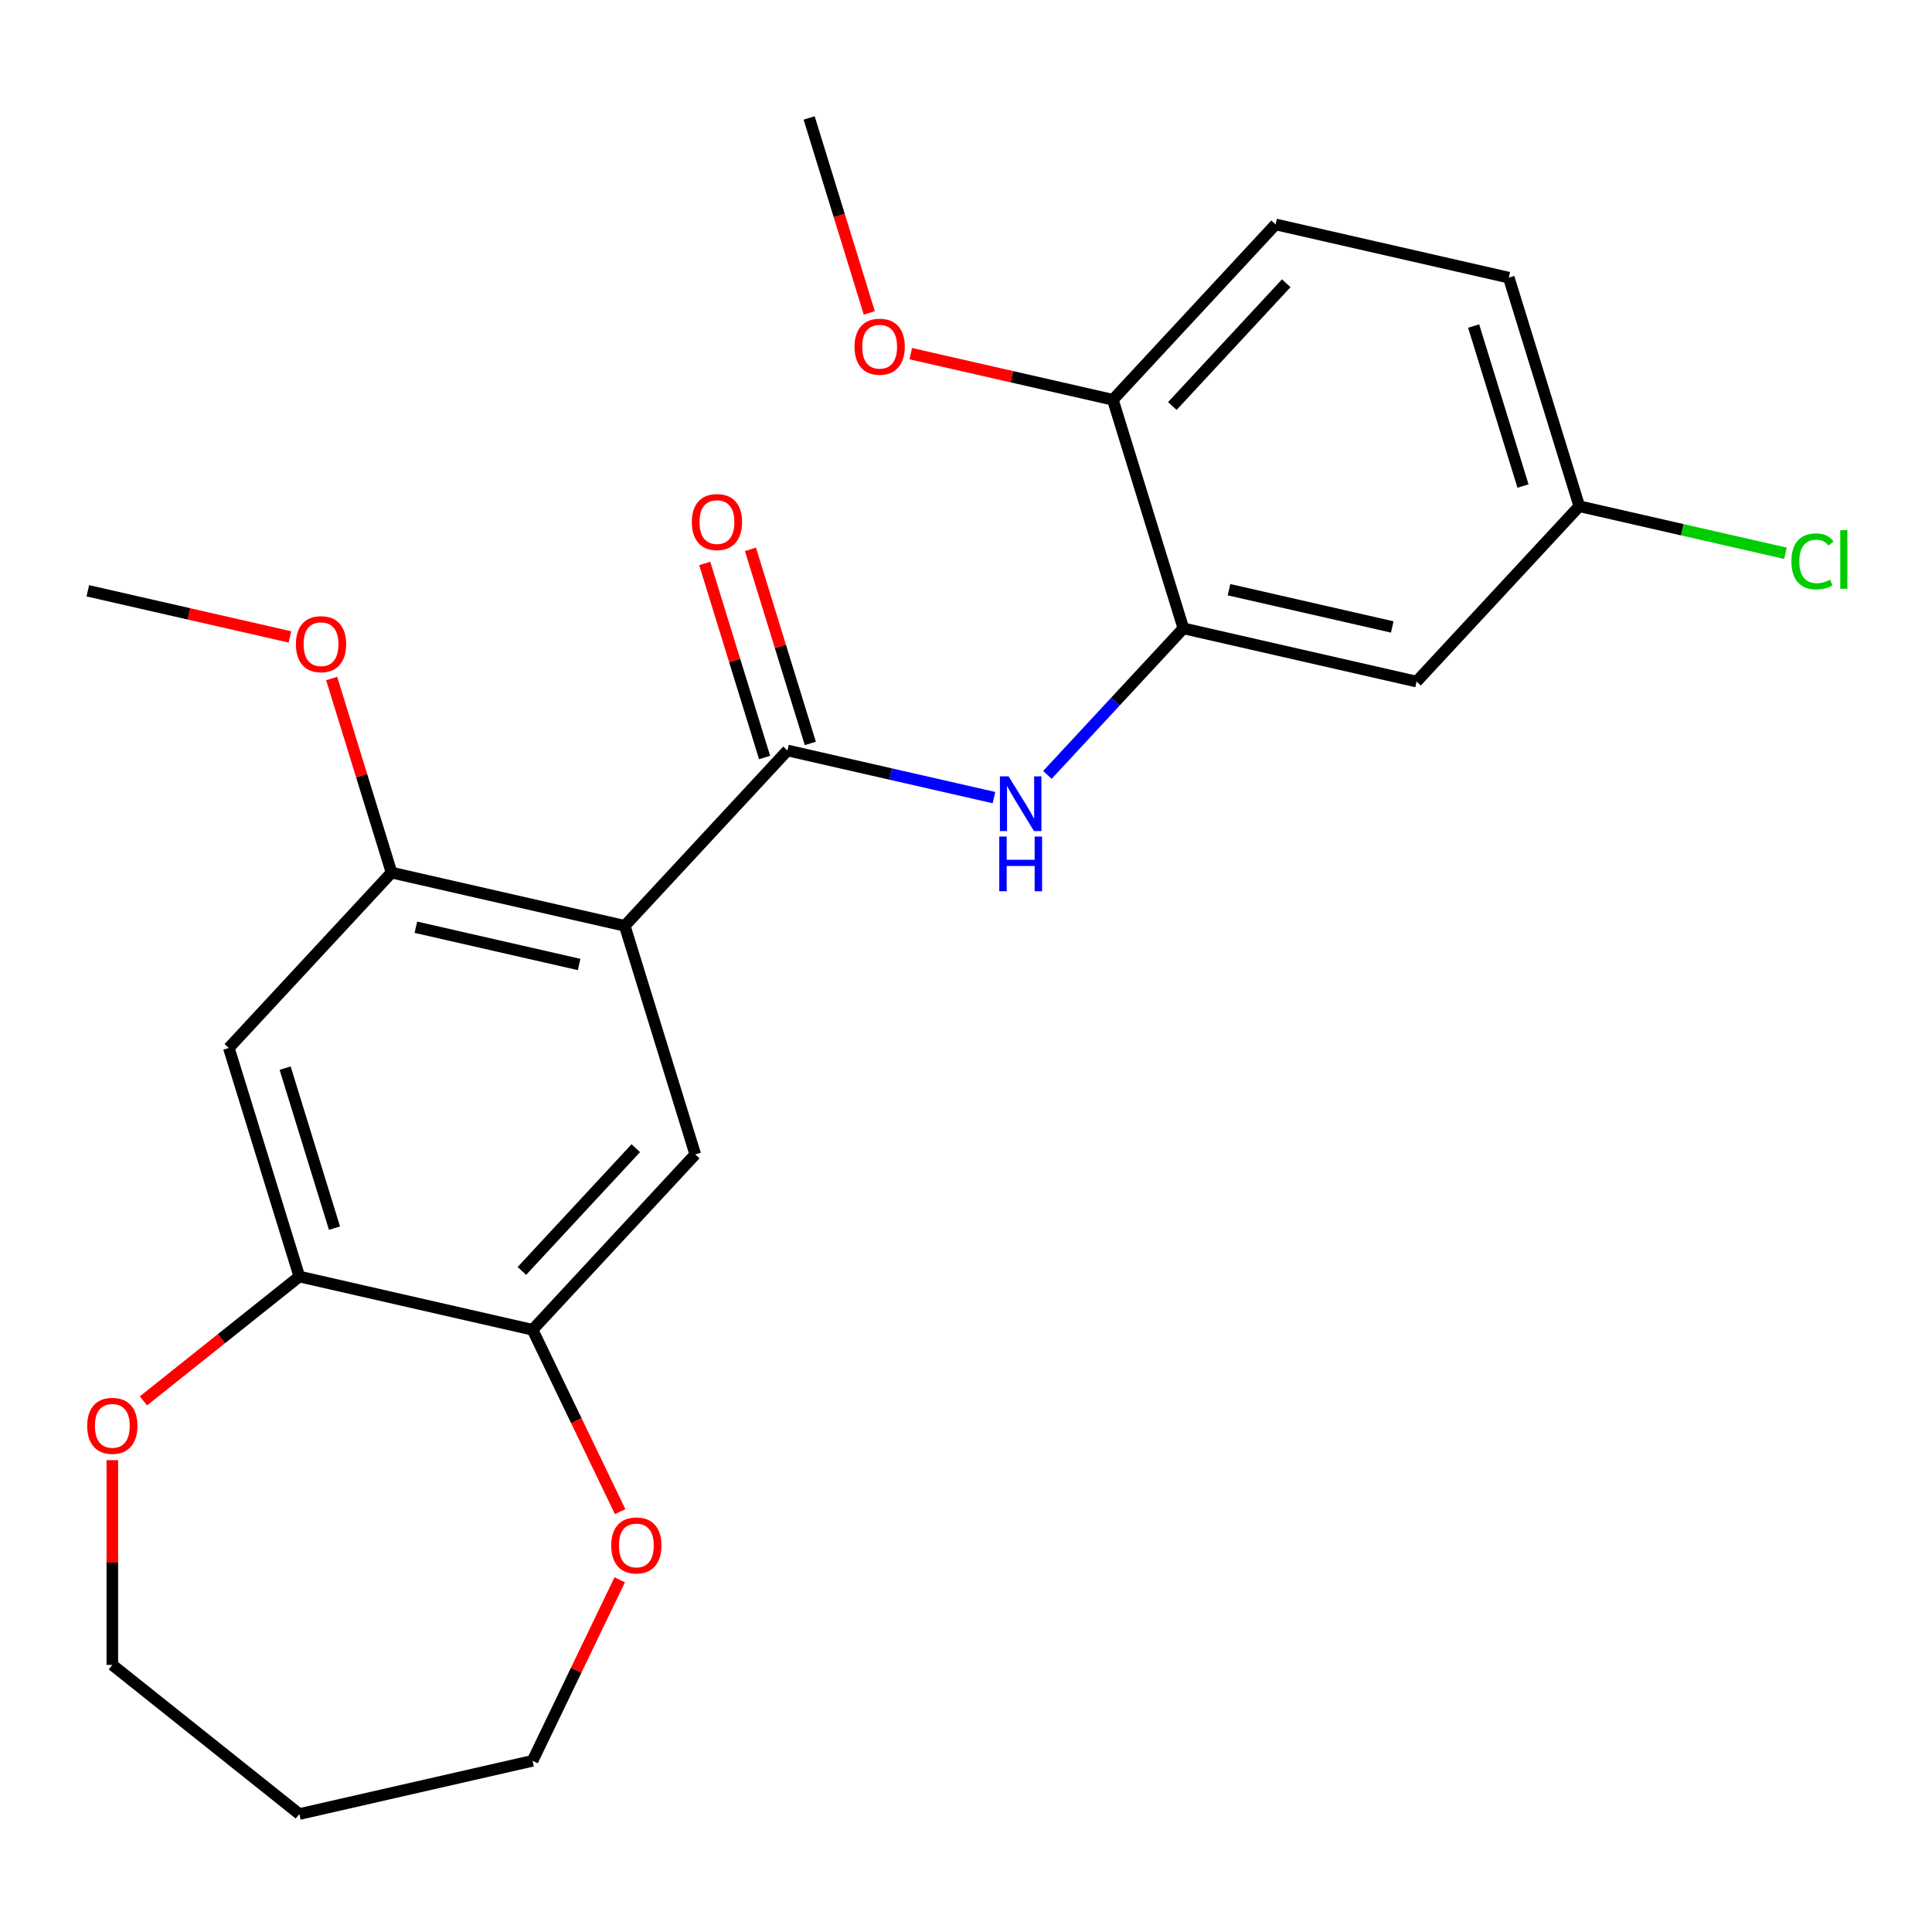 <?xml version='1.0' encoding='iso-8859-1'?>
<svg version='1.1' baseProfile='full'
              xmlns='http://www.w3.org/2000/svg'
                      xmlns:rdkit='http://www.rdkit.org/xml'
                      xmlns:xlink='http://www.w3.org/1999/xlink'
                  xml:space='preserve'
width='1000px' height='1000px' viewBox='0 0 1000 1000'>
<!-- END OF HEADER -->
<rect style='opacity:1.0;fill:#FFFFFF;stroke:none' width='1000' height='1000' x='0' y='0'> </rect>
<path class='bond-0' d='M 323.371,479.209 L 407.587,388.446' style='fill:none;fill-rule:evenodd;stroke:#000000;stroke-width:6px;stroke-linecap:butt;stroke-linejoin:miter;stroke-opacity:1' />
<path class='bond-2' d='M 323.371,479.209 L 202.66,451.658' style='fill:none;fill-rule:evenodd;stroke:#000000;stroke-width:6px;stroke-linecap:butt;stroke-linejoin:miter;stroke-opacity:1' />
<path class='bond-2' d='M 299.754,499.219 L 215.257,479.933' style='fill:none;fill-rule:evenodd;stroke:#000000;stroke-width:6px;stroke-linecap:butt;stroke-linejoin:miter;stroke-opacity:1' />
<path class='bond-3' d='M 323.371,479.209 L 359.866,597.524' style='fill:none;fill-rule:evenodd;stroke:#000000;stroke-width:6px;stroke-linecap:butt;stroke-linejoin:miter;stroke-opacity:1' />
<path class='bond-1' d='M 407.587,388.446 L 461.025,400.643' style='fill:none;fill-rule:evenodd;stroke:#000000;stroke-width:6px;stroke-linecap:butt;stroke-linejoin:miter;stroke-opacity:1' />
<path class='bond-1' d='M 461.025,400.643 L 514.462,412.84' style='fill:none;fill-rule:evenodd;stroke:#0000FF;stroke-width:6px;stroke-linecap:butt;stroke-linejoin:miter;stroke-opacity:1' />
<path class='bond-10' d='M 419.418,384.797 L 403.925,334.567' style='fill:none;fill-rule:evenodd;stroke:#000000;stroke-width:6px;stroke-linecap:butt;stroke-linejoin:miter;stroke-opacity:1' />
<path class='bond-10' d='M 403.925,334.567 L 388.431,284.338' style='fill:none;fill-rule:evenodd;stroke:#FF0000;stroke-width:6px;stroke-linecap:butt;stroke-linejoin:miter;stroke-opacity:1' />
<path class='bond-10' d='M 395.756,392.096 L 380.262,341.866' style='fill:none;fill-rule:evenodd;stroke:#000000;stroke-width:6px;stroke-linecap:butt;stroke-linejoin:miter;stroke-opacity:1' />
<path class='bond-10' d='M 380.262,341.866 L 364.768,291.637' style='fill:none;fill-rule:evenodd;stroke:#FF0000;stroke-width:6px;stroke-linecap:butt;stroke-linejoin:miter;stroke-opacity:1' />
<path class='bond-4' d='M 542.133,401.087 L 577.323,363.161' style='fill:none;fill-rule:evenodd;stroke:#0000FF;stroke-width:6px;stroke-linecap:butt;stroke-linejoin:miter;stroke-opacity:1' />
<path class='bond-4' d='M 577.323,363.161 L 612.513,325.235' style='fill:none;fill-rule:evenodd;stroke:#000000;stroke-width:6px;stroke-linecap:butt;stroke-linejoin:miter;stroke-opacity:1' />
<path class='bond-5' d='M 202.66,451.658 L 118.445,542.421' style='fill:none;fill-rule:evenodd;stroke:#000000;stroke-width:6px;stroke-linecap:butt;stroke-linejoin:miter;stroke-opacity:1' />
<path class='bond-15' d='M 202.66,451.658 L 187.167,401.428' style='fill:none;fill-rule:evenodd;stroke:#000000;stroke-width:6px;stroke-linecap:butt;stroke-linejoin:miter;stroke-opacity:1' />
<path class='bond-15' d='M 187.167,401.428 L 171.673,351.199' style='fill:none;fill-rule:evenodd;stroke:#FF0000;stroke-width:6px;stroke-linecap:butt;stroke-linejoin:miter;stroke-opacity:1' />
<path class='bond-6' d='M 359.866,597.524 L 275.651,688.287' style='fill:none;fill-rule:evenodd;stroke:#000000;stroke-width:6px;stroke-linecap:butt;stroke-linejoin:miter;stroke-opacity:1' />
<path class='bond-6' d='M 329.082,594.295 L 270.131,657.829' style='fill:none;fill-rule:evenodd;stroke:#000000;stroke-width:6px;stroke-linecap:butt;stroke-linejoin:miter;stroke-opacity:1' />
<path class='bond-8' d='M 612.513,325.235 L 733.224,352.786' style='fill:none;fill-rule:evenodd;stroke:#000000;stroke-width:6px;stroke-linecap:butt;stroke-linejoin:miter;stroke-opacity:1' />
<path class='bond-8' d='M 636.13,305.226 L 720.628,324.512' style='fill:none;fill-rule:evenodd;stroke:#000000;stroke-width:6px;stroke-linecap:butt;stroke-linejoin:miter;stroke-opacity:1' />
<path class='bond-9' d='M 612.513,325.235 L 576.018,206.921' style='fill:none;fill-rule:evenodd;stroke:#000000;stroke-width:6px;stroke-linecap:butt;stroke-linejoin:miter;stroke-opacity:1' />
<path class='bond-24' d='M 118.445,542.421 L 154.94,660.735' style='fill:none;fill-rule:evenodd;stroke:#000000;stroke-width:6px;stroke-linecap:butt;stroke-linejoin:miter;stroke-opacity:1' />
<path class='bond-24' d='M 147.582,552.869 L 173.129,635.689' style='fill:none;fill-rule:evenodd;stroke:#000000;stroke-width:6px;stroke-linecap:butt;stroke-linejoin:miter;stroke-opacity:1' />
<path class='bond-7' d='M 275.651,688.287 L 154.94,660.735' style='fill:none;fill-rule:evenodd;stroke:#000000;stroke-width:6px;stroke-linecap:butt;stroke-linejoin:miter;stroke-opacity:1' />
<path class='bond-11' d='M 275.651,688.287 L 298.318,735.356' style='fill:none;fill-rule:evenodd;stroke:#000000;stroke-width:6px;stroke-linecap:butt;stroke-linejoin:miter;stroke-opacity:1' />
<path class='bond-11' d='M 298.318,735.356 L 320.985,782.425' style='fill:none;fill-rule:evenodd;stroke:#FF0000;stroke-width:6px;stroke-linecap:butt;stroke-linejoin:miter;stroke-opacity:1' />
<path class='bond-12' d='M 154.94,660.735 L 114.586,692.916' style='fill:none;fill-rule:evenodd;stroke:#000000;stroke-width:6px;stroke-linecap:butt;stroke-linejoin:miter;stroke-opacity:1' />
<path class='bond-12' d='M 114.586,692.916 L 74.233,725.097' style='fill:none;fill-rule:evenodd;stroke:#FF0000;stroke-width:6px;stroke-linecap:butt;stroke-linejoin:miter;stroke-opacity:1' />
<path class='bond-14' d='M 733.224,352.786 L 817.44,262.024' style='fill:none;fill-rule:evenodd;stroke:#000000;stroke-width:6px;stroke-linecap:butt;stroke-linejoin:miter;stroke-opacity:1' />
<path class='bond-13' d='M 576.018,206.921 L 660.234,116.158' style='fill:none;fill-rule:evenodd;stroke:#000000;stroke-width:6px;stroke-linecap:butt;stroke-linejoin:miter;stroke-opacity:1' />
<path class='bond-13' d='M 606.803,210.149 L 665.754,146.615' style='fill:none;fill-rule:evenodd;stroke:#000000;stroke-width:6px;stroke-linecap:butt;stroke-linejoin:miter;stroke-opacity:1' />
<path class='bond-18' d='M 576.018,206.921 L 523.711,194.982' style='fill:none;fill-rule:evenodd;stroke:#000000;stroke-width:6px;stroke-linecap:butt;stroke-linejoin:miter;stroke-opacity:1' />
<path class='bond-18' d='M 523.711,194.982 L 471.403,183.043' style='fill:none;fill-rule:evenodd;stroke:#FF0000;stroke-width:6px;stroke-linecap:butt;stroke-linejoin:miter;stroke-opacity:1' />
<path class='bond-21' d='M 320.773,817.696 L 298.212,864.545' style='fill:none;fill-rule:evenodd;stroke:#FF0000;stroke-width:6px;stroke-linecap:butt;stroke-linejoin:miter;stroke-opacity:1' />
<path class='bond-21' d='M 298.212,864.545 L 275.651,911.394' style='fill:none;fill-rule:evenodd;stroke:#000000;stroke-width:6px;stroke-linecap:butt;stroke-linejoin:miter;stroke-opacity:1' />
<path class='bond-20' d='M 58.137,755.788 L 58.137,808.768' style='fill:none;fill-rule:evenodd;stroke:#FF0000;stroke-width:6px;stroke-linecap:butt;stroke-linejoin:miter;stroke-opacity:1' />
<path class='bond-20' d='M 58.137,808.768 L 58.137,861.748' style='fill:none;fill-rule:evenodd;stroke:#000000;stroke-width:6px;stroke-linecap:butt;stroke-linejoin:miter;stroke-opacity:1' />
<path class='bond-16' d='M 660.234,116.158 L 780.945,143.709' style='fill:none;fill-rule:evenodd;stroke:#000000;stroke-width:6px;stroke-linecap:butt;stroke-linejoin:miter;stroke-opacity:1' />
<path class='bond-17' d='M 817.44,262.024 L 870.788,274.2' style='fill:none;fill-rule:evenodd;stroke:#000000;stroke-width:6px;stroke-linecap:butt;stroke-linejoin:miter;stroke-opacity:1' />
<path class='bond-17' d='M 870.788,274.2 L 924.135,286.376' style='fill:none;fill-rule:evenodd;stroke:#00CC00;stroke-width:6px;stroke-linecap:butt;stroke-linejoin:miter;stroke-opacity:1' />
<path class='bond-26' d='M 817.44,262.024 L 780.945,143.709' style='fill:none;fill-rule:evenodd;stroke:#000000;stroke-width:6px;stroke-linecap:butt;stroke-linejoin:miter;stroke-opacity:1' />
<path class='bond-26' d='M 788.303,251.575 L 762.756,168.755' style='fill:none;fill-rule:evenodd;stroke:#000000;stroke-width:6px;stroke-linecap:butt;stroke-linejoin:miter;stroke-opacity:1' />
<path class='bond-22' d='M 150.07,329.67 L 97.762,317.731' style='fill:none;fill-rule:evenodd;stroke:#FF0000;stroke-width:6px;stroke-linecap:butt;stroke-linejoin:miter;stroke-opacity:1' />
<path class='bond-22' d='M 97.762,317.731 L 45.455,305.792' style='fill:none;fill-rule:evenodd;stroke:#000000;stroke-width:6px;stroke-linecap:butt;stroke-linejoin:miter;stroke-opacity:1' />
<path class='bond-23' d='M 449.936,161.954 L 434.374,111.504' style='fill:none;fill-rule:evenodd;stroke:#FF0000;stroke-width:6px;stroke-linecap:butt;stroke-linejoin:miter;stroke-opacity:1' />
<path class='bond-23' d='M 434.374,111.504 L 418.812,61.055' style='fill:none;fill-rule:evenodd;stroke:#000000;stroke-width:6px;stroke-linecap:butt;stroke-linejoin:miter;stroke-opacity:1' />
<path class='bond-19' d='M 154.94,938.945 L 275.651,911.394' style='fill:none;fill-rule:evenodd;stroke:#000000;stroke-width:6px;stroke-linecap:butt;stroke-linejoin:miter;stroke-opacity:1' />
<path class='bond-25' d='M 154.94,938.945 L 58.137,861.748' style='fill:none;fill-rule:evenodd;stroke:#000000;stroke-width:6px;stroke-linecap:butt;stroke-linejoin:miter;stroke-opacity:1' />
<path  class='atom-2' d='M 522.038 401.838
L 531.318 416.838
Q 532.238 418.318, 533.718 420.998
Q 535.198 423.678, 535.278 423.838
L 535.278 401.838
L 539.038 401.838
L 539.038 430.158
L 535.158 430.158
L 525.198 413.758
Q 524.038 411.838, 522.798 409.638
Q 521.598 407.438, 521.238 406.758
L 521.238 430.158
L 517.558 430.158
L 517.558 401.838
L 522.038 401.838
' fill='#0000FF'/>
<path  class='atom-2' d='M 517.218 432.99
L 521.058 432.99
L 521.058 445.03
L 535.538 445.03
L 535.538 432.99
L 539.378 432.99
L 539.378 461.31
L 535.538 461.31
L 535.538 448.23
L 521.058 448.23
L 521.058 461.31
L 517.218 461.31
L 517.218 432.99
' fill='#0000FF'/>
<path  class='atom-11' d='M 358.092 270.212
Q 358.092 263.412, 361.452 259.612
Q 364.812 255.812, 371.092 255.812
Q 377.372 255.812, 380.732 259.612
Q 384.092 263.412, 384.092 270.212
Q 384.092 277.092, 380.692 281.012
Q 377.292 284.892, 371.092 284.892
Q 364.852 284.892, 361.452 281.012
Q 358.092 277.132, 358.092 270.212
M 371.092 281.692
Q 375.412 281.692, 377.732 278.812
Q 380.092 275.892, 380.092 270.212
Q 380.092 264.652, 377.732 261.852
Q 375.412 259.012, 371.092 259.012
Q 366.772 259.012, 364.412 261.812
Q 362.092 264.612, 362.092 270.212
Q 362.092 275.932, 364.412 278.812
Q 366.772 281.692, 371.092 281.692
' fill='#FF0000'/>
<path  class='atom-12' d='M 316.372 799.92
Q 316.372 793.12, 319.732 789.32
Q 323.092 785.52, 329.372 785.52
Q 335.652 785.52, 339.012 789.32
Q 342.372 793.12, 342.372 799.92
Q 342.372 806.8, 338.972 810.72
Q 335.572 814.6, 329.372 814.6
Q 323.132 814.6, 319.732 810.72
Q 316.372 806.84, 316.372 799.92
M 329.372 811.4
Q 333.692 811.4, 336.012 808.52
Q 338.372 805.6, 338.372 799.92
Q 338.372 794.36, 336.012 791.56
Q 333.692 788.72, 329.372 788.72
Q 325.052 788.72, 322.692 791.52
Q 320.372 794.32, 320.372 799.92
Q 320.372 805.64, 322.692 808.52
Q 325.052 811.4, 329.372 811.4
' fill='#FF0000'/>
<path  class='atom-13' d='M 45.137 738.013
Q 45.137 731.213, 48.497 727.413
Q 51.857 723.613, 58.137 723.613
Q 64.417 723.613, 67.777 727.413
Q 71.137 731.213, 71.137 738.013
Q 71.137 744.893, 67.737 748.813
Q 64.337 752.693, 58.137 752.693
Q 51.897 752.693, 48.497 748.813
Q 45.137 744.933, 45.137 738.013
M 58.137 749.493
Q 62.457 749.493, 64.777 746.613
Q 67.137 743.693, 67.137 738.013
Q 67.137 732.453, 64.777 729.653
Q 62.457 726.813, 58.137 726.813
Q 53.817 726.813, 51.457 729.613
Q 49.137 732.413, 49.137 738.013
Q 49.137 743.733, 51.457 746.613
Q 53.817 749.493, 58.137 749.493
' fill='#FF0000'/>
<path  class='atom-16' d='M 153.165 333.424
Q 153.165 326.624, 156.525 322.824
Q 159.885 319.024, 166.165 319.024
Q 172.445 319.024, 175.805 322.824
Q 179.165 326.624, 179.165 333.424
Q 179.165 340.304, 175.765 344.224
Q 172.365 348.104, 166.165 348.104
Q 159.925 348.104, 156.525 344.224
Q 153.165 340.344, 153.165 333.424
M 166.165 344.904
Q 170.485 344.904, 172.805 342.024
Q 175.165 339.104, 175.165 333.424
Q 175.165 327.864, 172.805 325.064
Q 170.485 322.224, 166.165 322.224
Q 161.845 322.224, 159.485 325.024
Q 157.165 327.824, 157.165 333.424
Q 157.165 339.144, 159.485 342.024
Q 161.845 344.904, 166.165 344.904
' fill='#FF0000'/>
<path  class='atom-18' d='M 927.231 290.555
Q 927.231 283.515, 930.511 279.835
Q 933.831 276.115, 940.111 276.115
Q 945.951 276.115, 949.071 280.235
L 946.431 282.395
Q 944.151 279.395, 940.111 279.395
Q 935.831 279.395, 933.551 282.275
Q 931.311 285.115, 931.311 290.555
Q 931.311 296.155, 933.631 299.035
Q 935.991 301.915, 940.551 301.915
Q 943.671 301.915, 947.311 300.035
L 948.431 303.035
Q 946.951 303.995, 944.711 304.555
Q 942.471 305.115, 939.991 305.115
Q 933.831 305.115, 930.511 301.355
Q 927.231 297.595, 927.231 290.555
' fill='#00CC00'/>
<path  class='atom-18' d='M 952.511 274.395
L 956.191 274.395
L 956.191 304.755
L 952.511 304.755
L 952.511 274.395
' fill='#00CC00'/>
<path  class='atom-19' d='M 442.307 179.449
Q 442.307 172.649, 445.667 168.849
Q 449.027 165.049, 455.307 165.049
Q 461.587 165.049, 464.947 168.849
Q 468.307 172.649, 468.307 179.449
Q 468.307 186.329, 464.907 190.249
Q 461.507 194.129, 455.307 194.129
Q 449.067 194.129, 445.667 190.249
Q 442.307 186.369, 442.307 179.449
M 455.307 190.929
Q 459.627 190.929, 461.947 188.049
Q 464.307 185.129, 464.307 179.449
Q 464.307 173.889, 461.947 171.089
Q 459.627 168.249, 455.307 168.249
Q 450.987 168.249, 448.627 171.049
Q 446.307 173.849, 446.307 179.449
Q 446.307 185.169, 448.627 188.049
Q 450.987 190.929, 455.307 190.929
' fill='#FF0000'/>
</svg>
